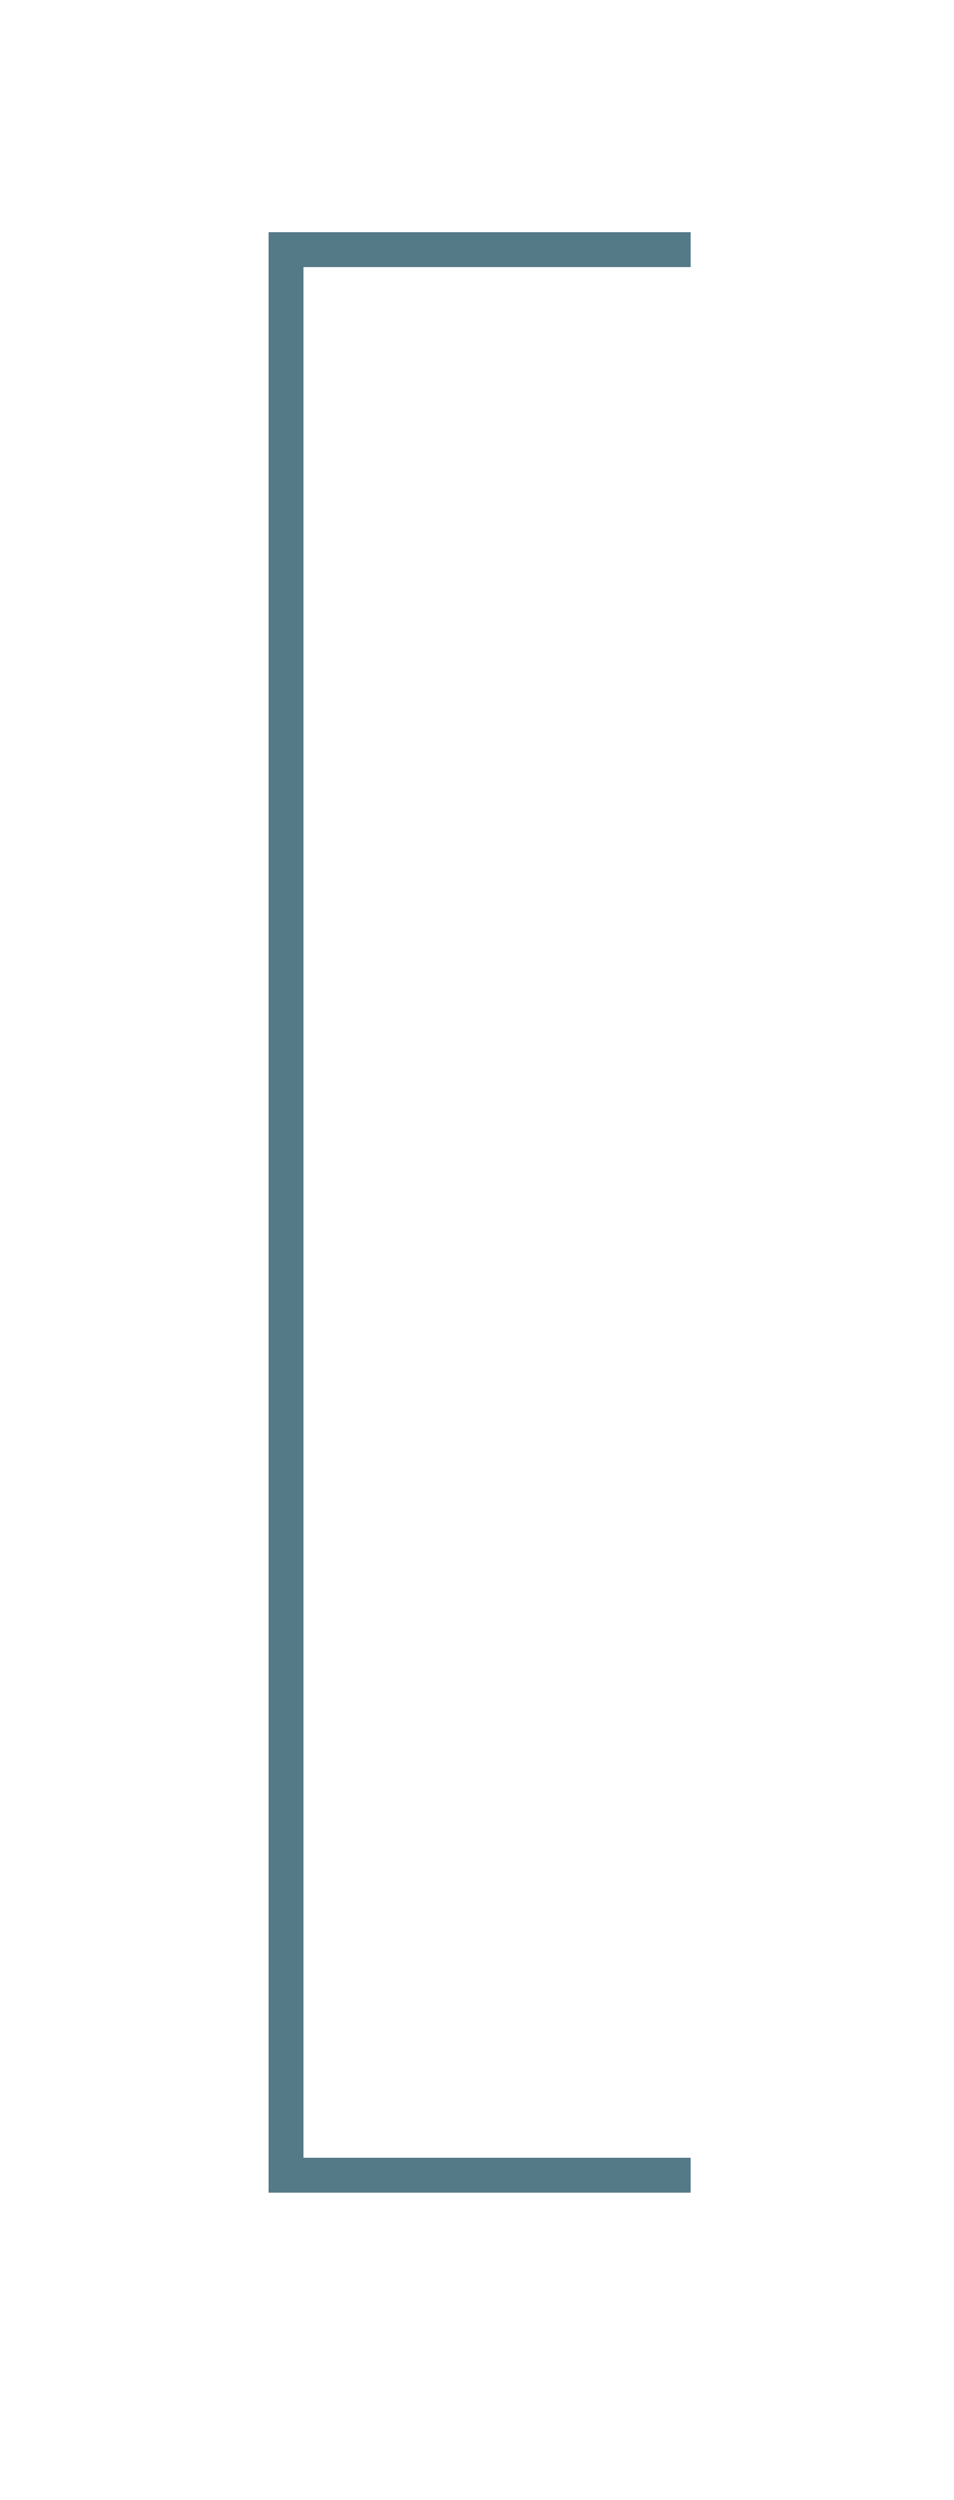 <?xml version="1.0" encoding="utf-8"?>
<!-- Generator: Adobe Illustrator 28.1.0, SVG Export Plug-In . SVG Version: 6.00 Build 0)  -->
<svg version="1.1" id="Calque_1" xmlns="http://www.w3.org/2000/svg" xmlns:xlink="http://www.w3.org/1999/xlink" x="0px" y="0px"
	 viewBox="0 0 54.7 143.2" style="enable-background:new 0 0 54.7 143.2;" xml:space="preserve">
<style type="text/css">
	.st0{fill:none;stroke:#547987;stroke-width:2;stroke-miterlimit:10;}
</style>
<polyline class="st0" points="39.6,14.3 16.4,14.3 16.4,124.6 39.6,124.6 "/>
</svg>
